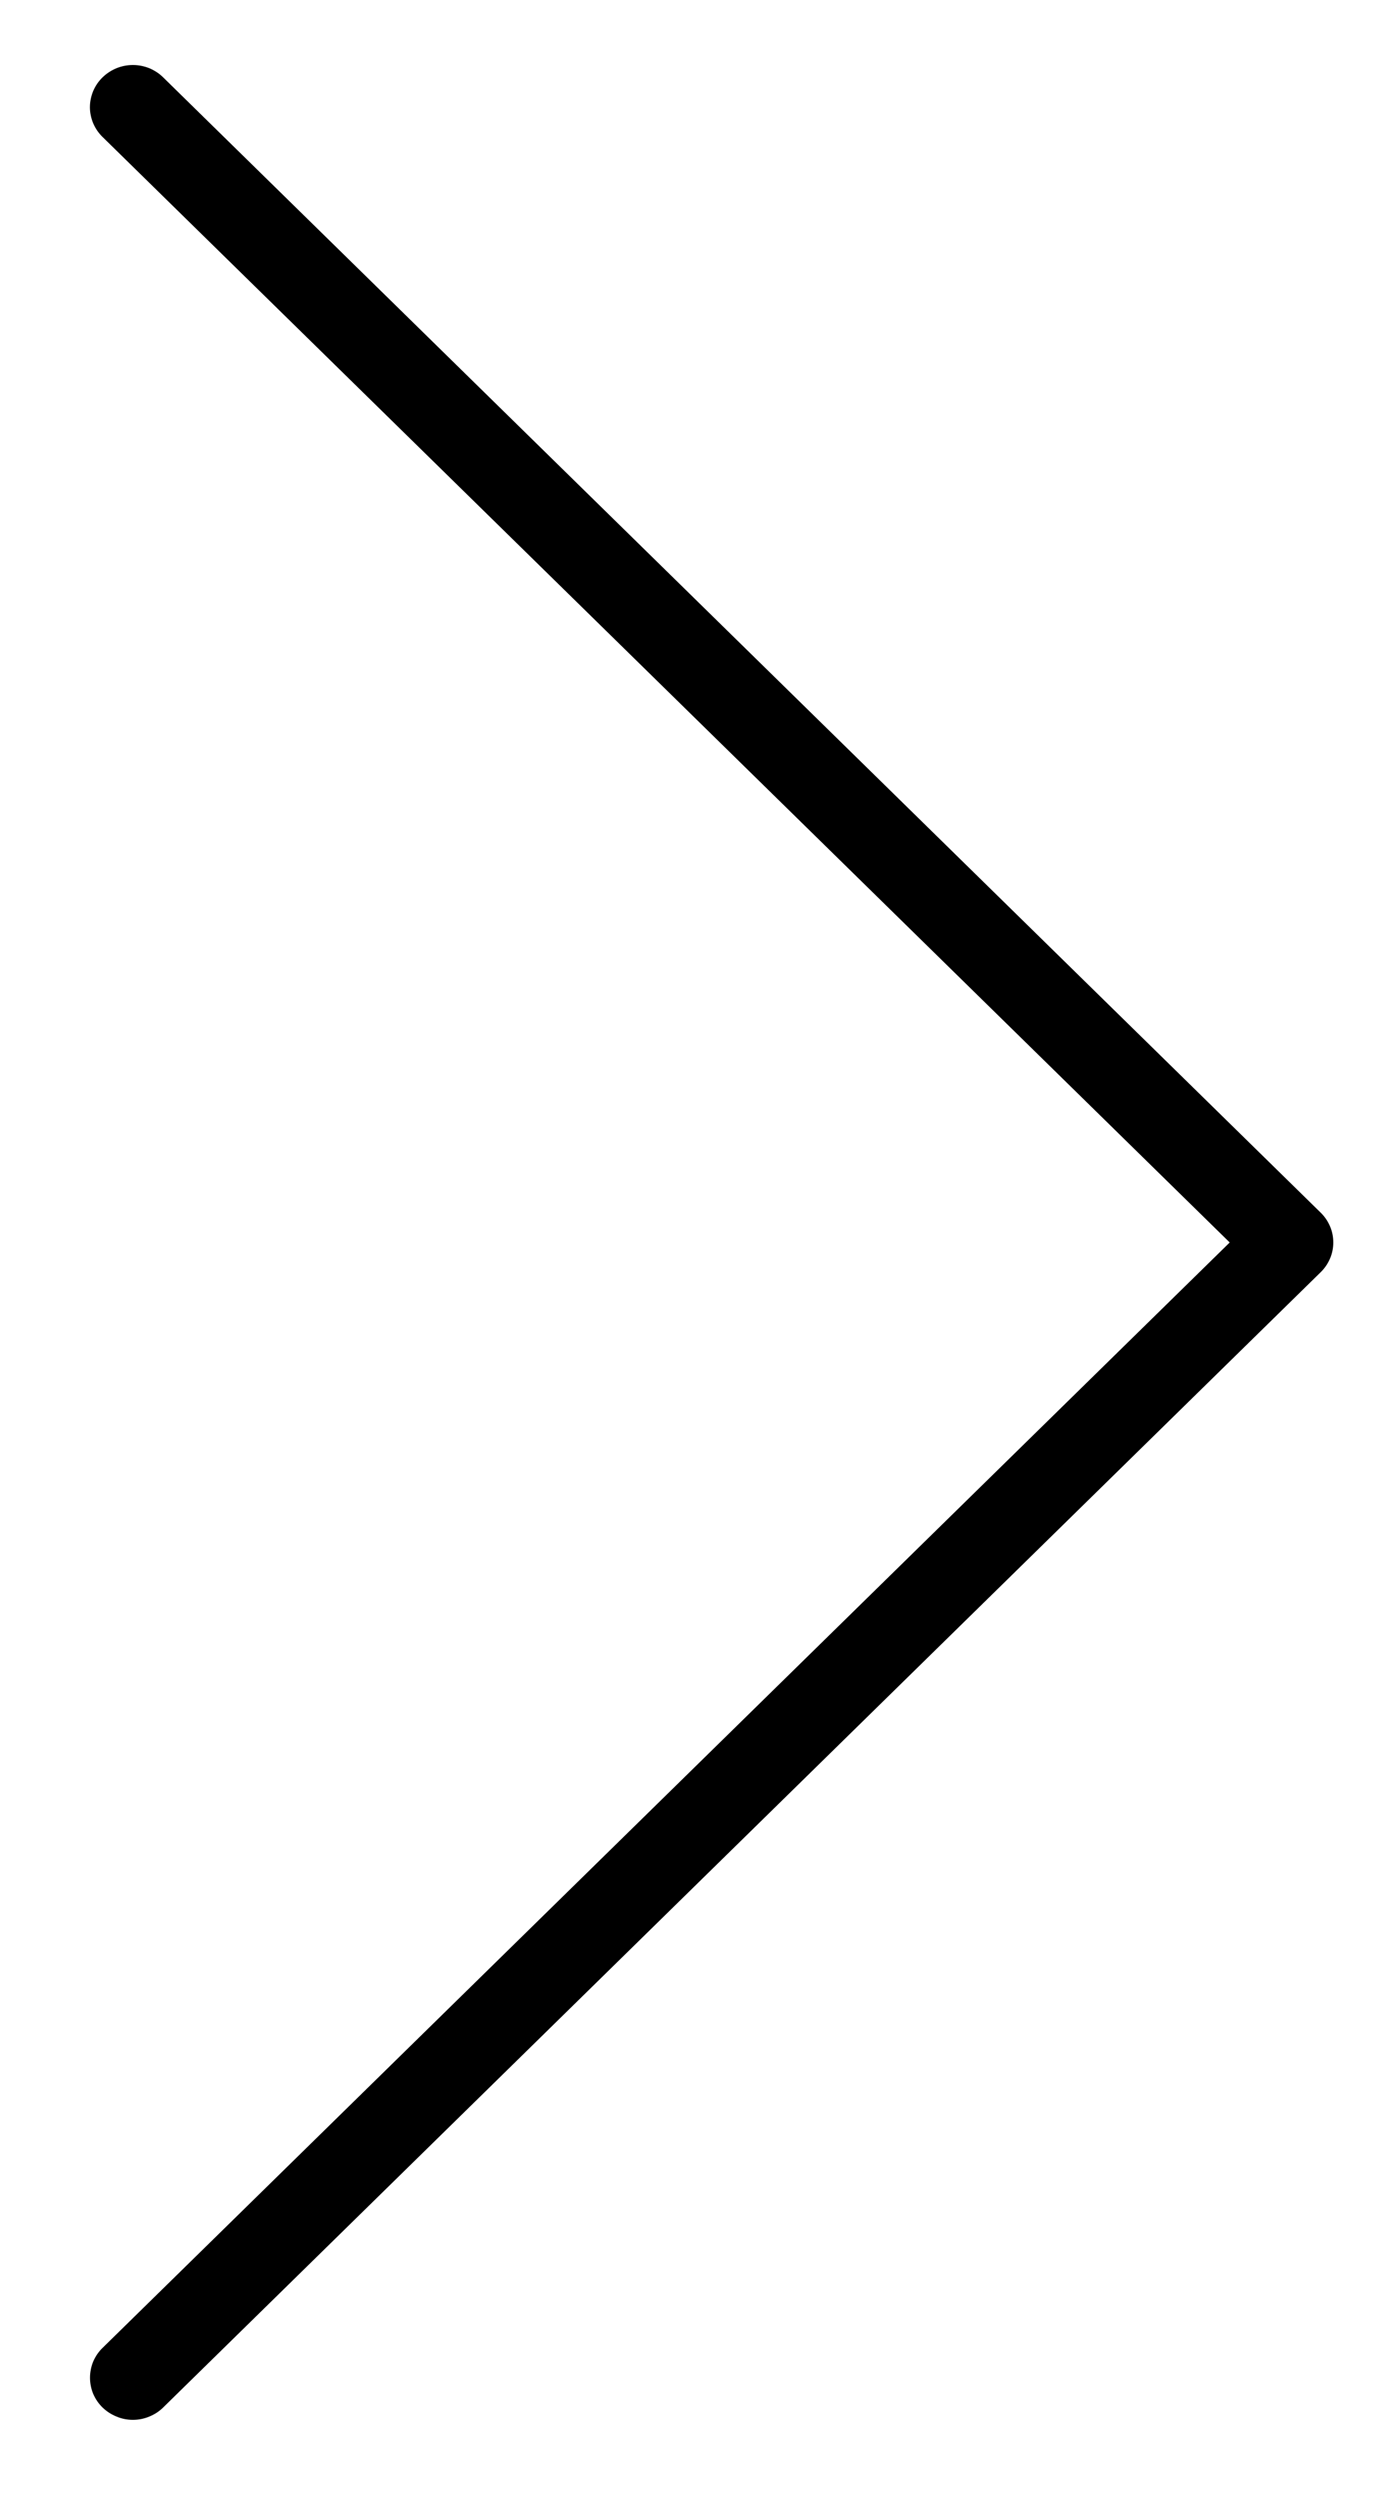 <svg width="14" height="25" viewBox="0 0 14 25" fill="none" xmlns="http://www.w3.org/2000/svg">
<path fill-rule="evenodd" clip-rule="evenodd" d="M1.025 0.774C1.065 0.735 1.112 0.704 1.165 0.682C1.217 0.661 1.272 0.65 1.329 0.65C1.385 0.65 1.441 0.661 1.493 0.682C1.545 0.704 1.593 0.735 1.632 0.774L13.207 12.126C13.247 12.165 13.278 12.211 13.3 12.262C13.322 12.313 13.333 12.368 13.333 12.424C13.333 12.479 13.322 12.534 13.3 12.585C13.278 12.636 13.247 12.682 13.207 12.721L1.632 24.073C1.593 24.112 1.545 24.143 1.493 24.164C1.441 24.186 1.385 24.197 1.329 24.197C1.272 24.197 1.217 24.186 1.165 24.164C1.113 24.143 1.065 24.112 1.025 24.073C0.985 24.034 0.954 23.988 0.932 23.937C0.911 23.886 0.9 23.831 0.9 23.776C0.9 23.72 0.911 23.666 0.932 23.614C0.954 23.563 0.985 23.517 1.025 23.478L12.297 12.424L1.025 1.369C0.985 1.33 0.954 1.284 0.932 1.233C0.911 1.182 0.899 1.127 0.899 1.072C0.899 1.016 0.911 0.962 0.932 0.91C0.954 0.859 0.985 0.813 1.025 0.774Z" fill="black"/>
</svg>
